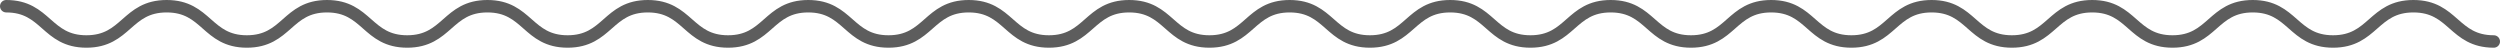 <svg xmlns="http://www.w3.org/2000/svg" width="201" height="3.835" viewBox="0 0 201 3.835">
  <path id="パス_25100" data-name="パス 25100" d="M.5.5C3.723.5,3.723,3.335,6.947,3.335S10.172.5,13.4.5s3.223,2.835,6.447,2.835S23.067.5,26.29.5s3.224,2.835,6.449,2.835S35.964.5,39.189.5s3.223,2.835,6.447,2.835S48.86.5,52.084.5s3.226,2.835,6.452,2.835S61.76.5,64.984.5s3.225,2.835,6.451,2.835S74.66.5,77.884.5s3.226,2.835,6.451,2.835S87.56.5,90.786.5s3.226,2.835,6.452,2.835S100.463.5,103.688.5s3.227,2.835,6.453,2.835S113.368.5,116.594.5s3.226,2.835,6.453,2.835S126.273.5,129.5.5s3.227,2.835,6.454,2.835S139.176.5,142.4.5s3.226,2.835,6.451,2.835S152.078.5,155.3.5s3.227,2.835,6.454,2.835S164.985.5,168.212.5s3.227,2.835,6.455,2.835S177.893.5,181.119.5s3.229,2.835,6.457,2.835S190.807.5,194.038.5s3.231,2.835,6.462,2.835" fill="none" stroke="#5d5d5d" stroke-linecap="round" stroke-linejoin="round" stroke-width="1"/>
</svg>
